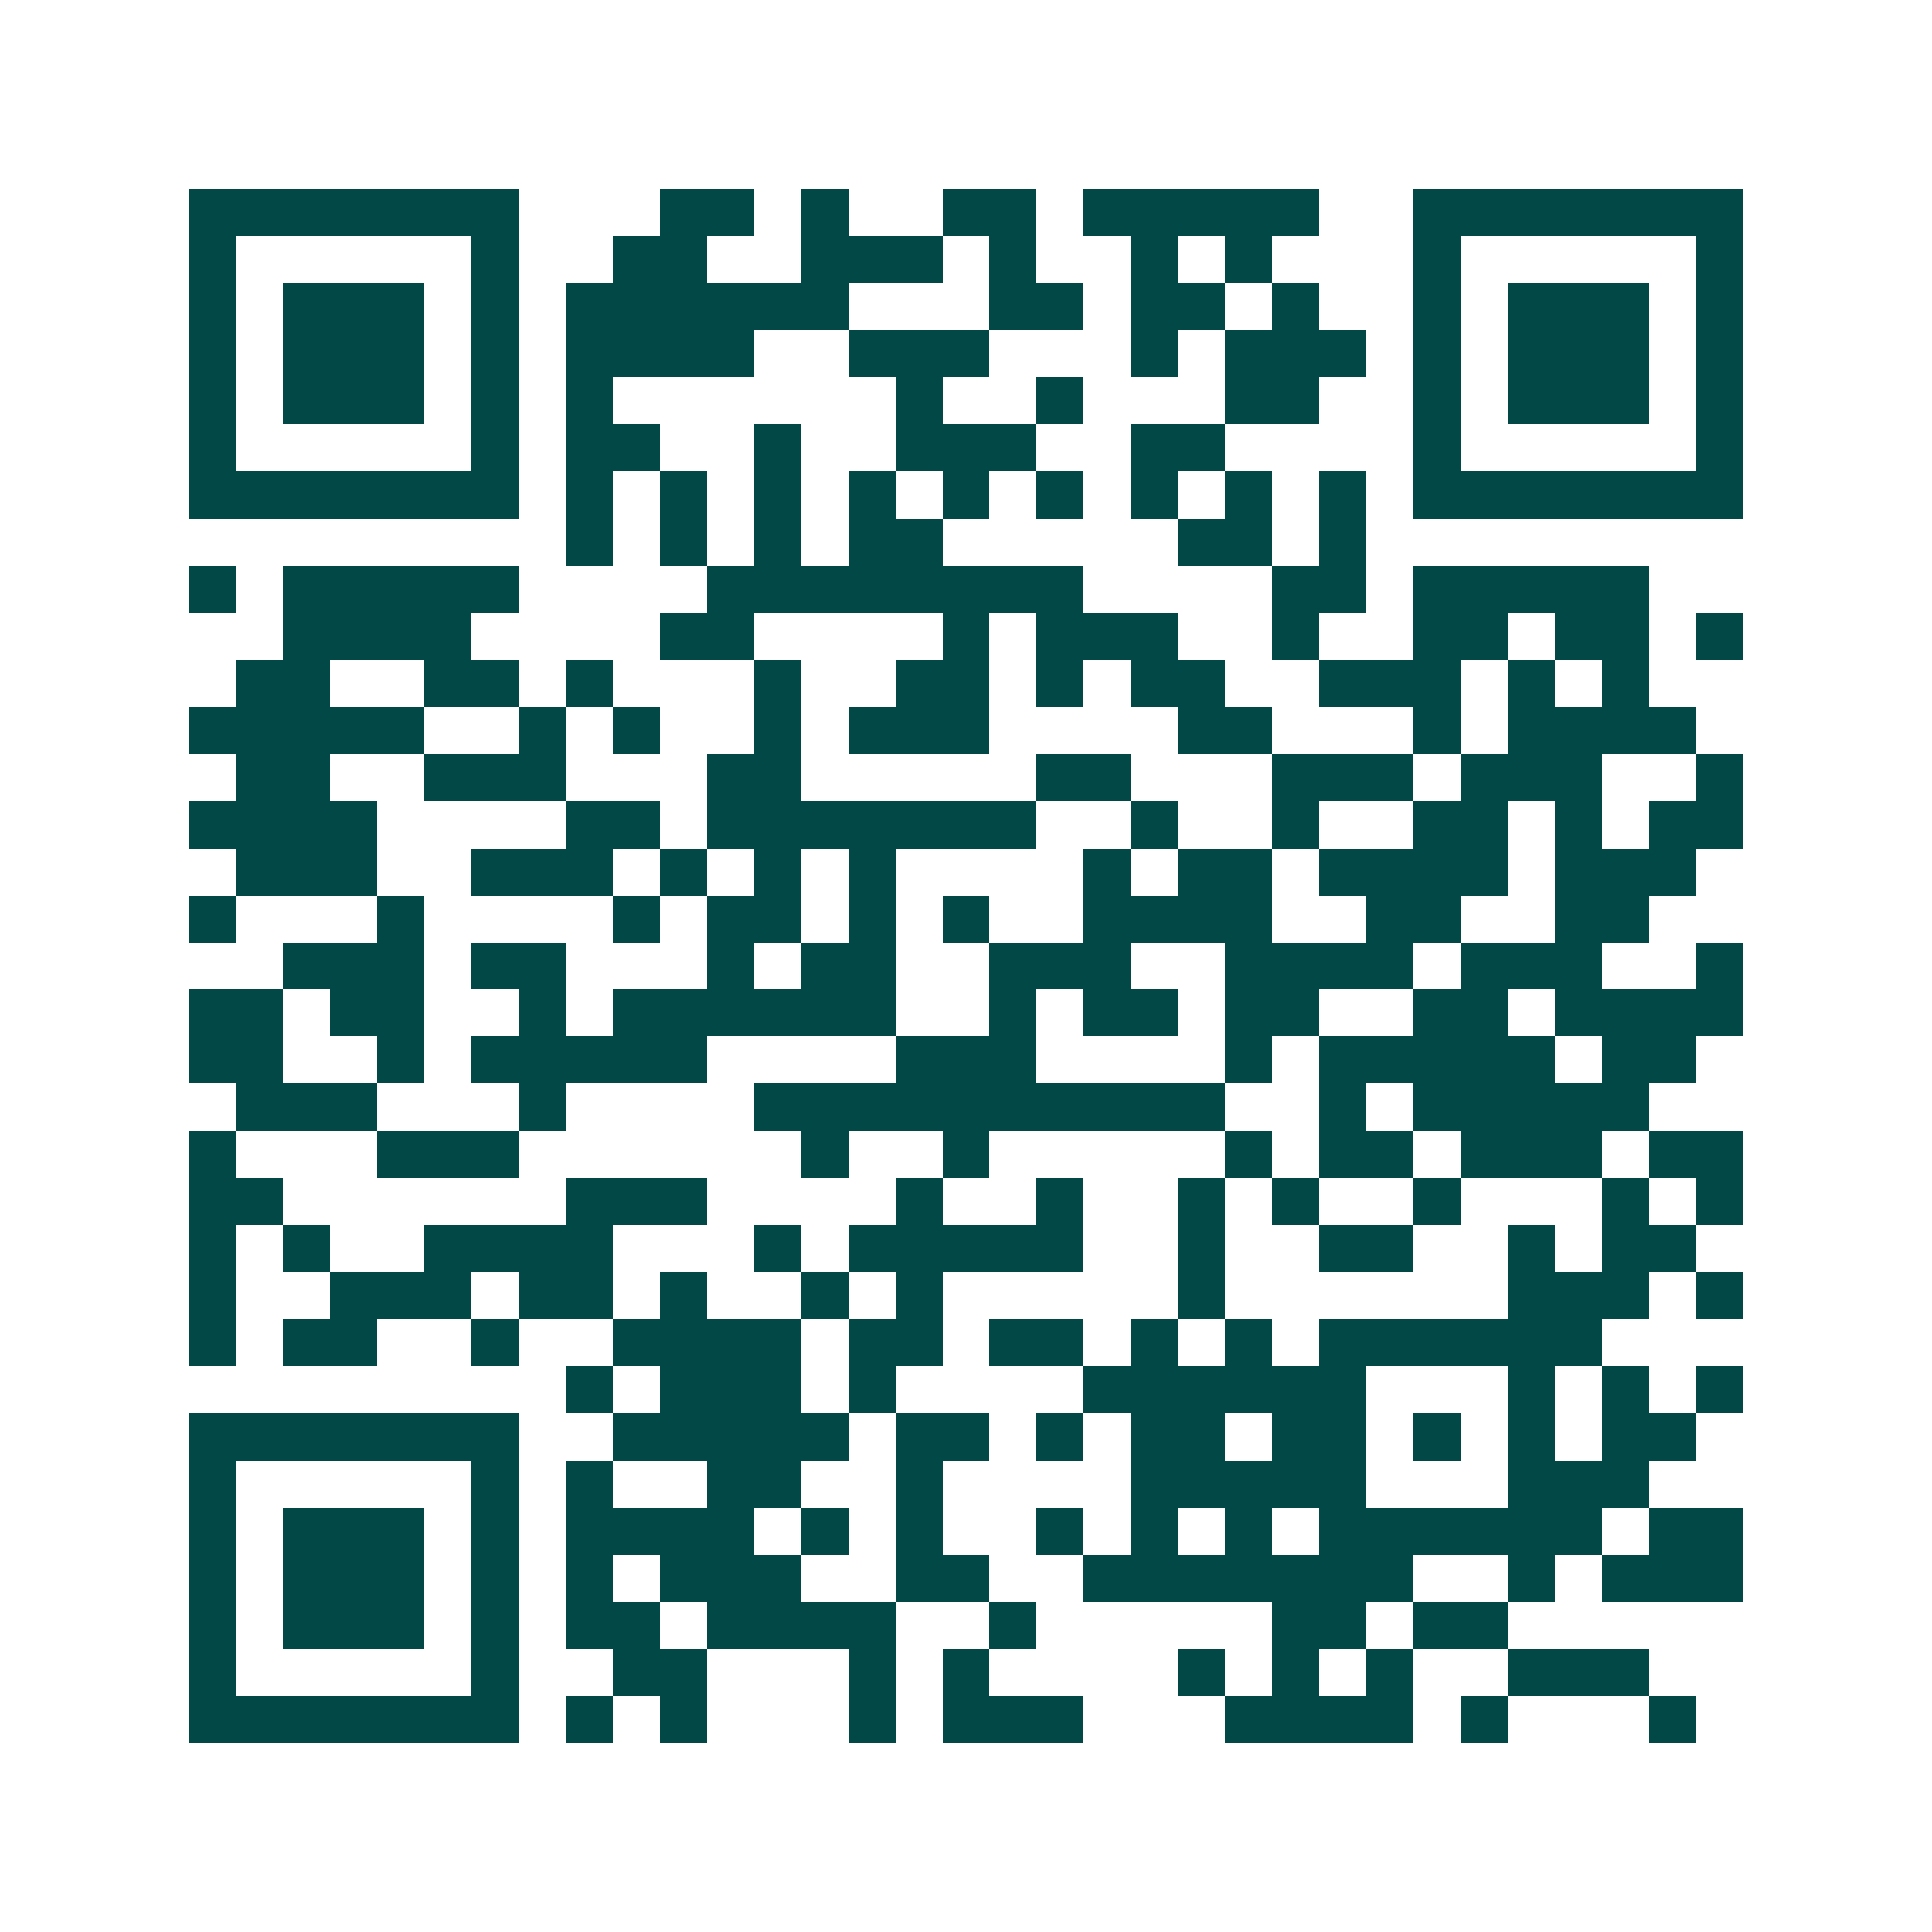 <svg xmlns="http://www.w3.org/2000/svg" width="200" height="200" viewBox="0 0 41 41" shape-rendering="crispEdges"><path fill="#ffffff" d="M0 0h41v41H0z"/><path stroke="#014847" d="M4 4.5h7m3 0h2m1 0h1m2 0h2m1 0h5m2 0h7M4 5.5h1m5 0h1m2 0h2m2 0h3m1 0h1m2 0h1m1 0h1m3 0h1m5 0h1M4 6.5h1m1 0h3m1 0h1m1 0h6m3 0h2m1 0h2m1 0h1m2 0h1m1 0h3m1 0h1M4 7.5h1m1 0h3m1 0h1m1 0h4m2 0h3m3 0h1m1 0h3m1 0h1m1 0h3m1 0h1M4 8.5h1m1 0h3m1 0h1m1 0h1m6 0h1m2 0h1m3 0h2m2 0h1m1 0h3m1 0h1M4 9.5h1m5 0h1m1 0h2m2 0h1m2 0h3m2 0h2m4 0h1m5 0h1M4 10.5h7m1 0h1m1 0h1m1 0h1m1 0h1m1 0h1m1 0h1m1 0h1m1 0h1m1 0h1m1 0h7M12 11.5h1m1 0h1m1 0h1m1 0h2m5 0h2m1 0h1M4 12.5h1m1 0h5m4 0h8m4 0h2m1 0h5M6 13.5h4m4 0h2m4 0h1m1 0h3m2 0h1m2 0h2m1 0h2m1 0h1M5 14.5h2m2 0h2m1 0h1m3 0h1m2 0h2m1 0h1m1 0h2m2 0h3m1 0h1m1 0h1M4 15.5h5m2 0h1m1 0h1m2 0h1m1 0h3m4 0h2m3 0h1m1 0h4M5 16.5h2m2 0h3m3 0h2m5 0h2m3 0h3m1 0h3m2 0h1M4 17.5h4m4 0h2m1 0h7m2 0h1m2 0h1m2 0h2m1 0h1m1 0h2M5 18.5h3m2 0h3m1 0h1m1 0h1m1 0h1m4 0h1m1 0h2m1 0h4m1 0h3M4 19.5h1m3 0h1m4 0h1m1 0h2m1 0h1m1 0h1m2 0h4m2 0h2m2 0h2M6 20.5h3m1 0h2m3 0h1m1 0h2m2 0h3m2 0h4m1 0h3m2 0h1M4 21.5h2m1 0h2m2 0h1m1 0h6m2 0h1m1 0h2m1 0h2m2 0h2m1 0h4M4 22.5h2m2 0h1m1 0h5m4 0h3m4 0h1m1 0h5m1 0h2M5 23.5h3m3 0h1m4 0h10m2 0h1m1 0h5M4 24.5h1m3 0h3m6 0h1m2 0h1m5 0h1m1 0h2m1 0h3m1 0h2M4 25.5h2m6 0h3m4 0h1m2 0h1m2 0h1m1 0h1m2 0h1m3 0h1m1 0h1M4 26.5h1m1 0h1m2 0h4m3 0h1m1 0h5m2 0h1m2 0h2m2 0h1m1 0h2M4 27.5h1m2 0h3m1 0h2m1 0h1m2 0h1m1 0h1m5 0h1m6 0h3m1 0h1M4 28.5h1m1 0h2m2 0h1m2 0h4m1 0h2m1 0h2m1 0h1m1 0h1m1 0h6M12 29.5h1m1 0h3m1 0h1m4 0h6m3 0h1m1 0h1m1 0h1M4 30.5h7m2 0h5m1 0h2m1 0h1m1 0h2m1 0h2m1 0h1m1 0h1m1 0h2M4 31.5h1m5 0h1m1 0h1m2 0h2m2 0h1m4 0h5m3 0h3M4 32.5h1m1 0h3m1 0h1m1 0h4m1 0h1m1 0h1m2 0h1m1 0h1m1 0h1m1 0h6m1 0h2M4 33.5h1m1 0h3m1 0h1m1 0h1m1 0h3m2 0h2m2 0h7m2 0h1m1 0h3M4 34.5h1m1 0h3m1 0h1m1 0h2m1 0h4m2 0h1m5 0h2m1 0h2M4 35.5h1m5 0h1m2 0h2m3 0h1m1 0h1m4 0h1m1 0h1m1 0h1m2 0h3M4 36.5h7m1 0h1m1 0h1m3 0h1m1 0h3m3 0h4m1 0h1m3 0h1"/></svg>
